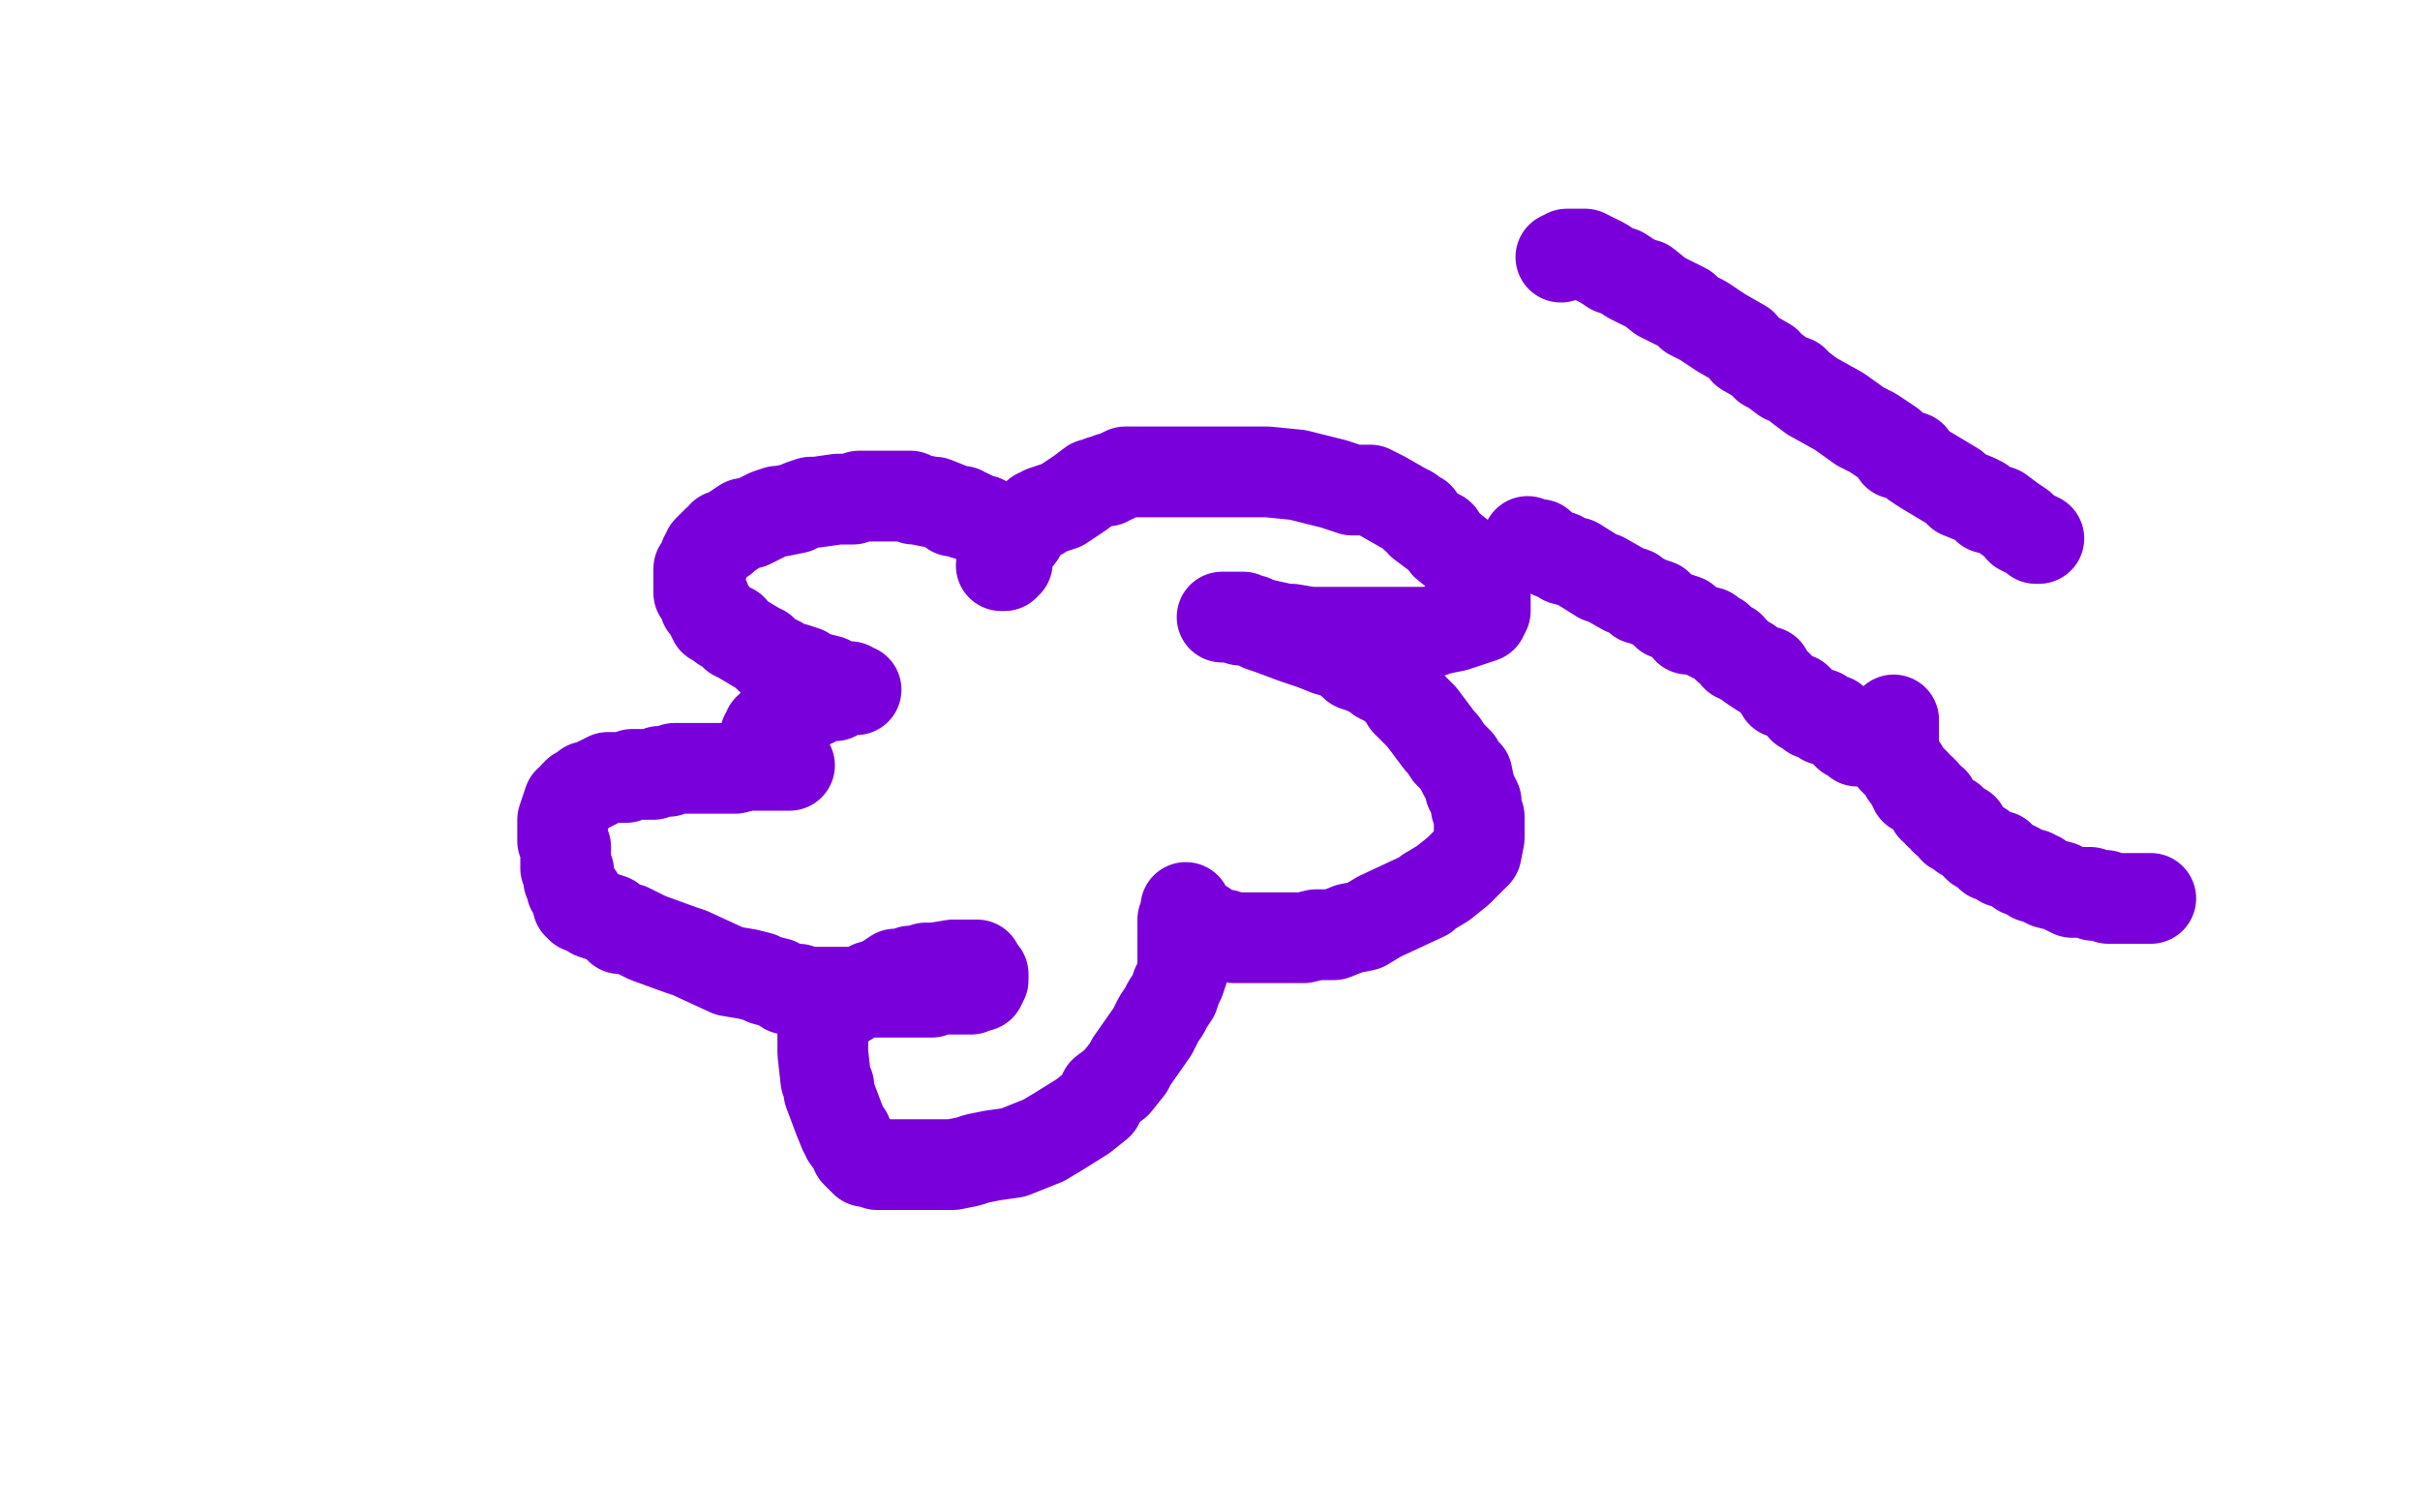 <?xml version="1.0" standalone="no"?>
<!DOCTYPE svg PUBLIC "-//W3C//DTD SVG 1.1//EN"
"http://www.w3.org/Graphics/SVG/1.1/DTD/svg11.dtd">

<svg width="800" height="500" version="1.1" xmlns="http://www.w3.org/2000/svg" xmlns:xlink="http://www.w3.org/1999/xlink" style="stroke-antialiasing: false"><desc>This SVG has been created on https://colorillo.com/</desc><rect x='0' y='0' width='800' height='500' style='fill: rgb(255,255,255); stroke-width:0' /><polyline points="281,227 280,227 280,227 278,227 278,227 277,227 277,227 275,226 275,226 274,225 274,225 270,224 270,224 268,224 268,224 266,222 266,222 263,221 263,221 261,221 258,219 256,218 254,217 252,215 250,214 245,211 243,210 242,208 239,207 238,206 236,205 235,203 235,202 233,200 233,198 232,196 231,196 231,194 231,193 231,192 231,190 231,188 232,187 233,185 233,184 234,183 234,182 236,180 237,179 239,178 239,177 240,177 246,173 247,173 248,173 252,171 254,170 257,169 258,169 263,168 265,167 268,166 270,166 277,165 279,165 282,165 284,164 287,164 289,164 292,164 295,164 296,164 297,164 298,164 301,164 302,165 303,165 308,166 309,166 314,168 315,169 318,169 319,170 320,170 322,171 324,172 325,172 327,173 327,174 328,174 329,174 329,175 330,175 330,177 331,177 332,178 333,179 333,180 333,182 333,183 333,185 333,186 332,186 332,187 331,187 332,186 332,185 332,184 333,183 334,181 334,180 335,179 336,178 337,177 337,175 339,173 341,172 342,171 343,170 344,170 345,169 348,168 351,167 357,163 361,160 362,160 364,159 366,159 367,158 368,158 370,157 372,156 374,156 376,156 381,156 386,156 390,156 393,156 395,156 397,156 400,156 403,156 406,156 410,156 415,156 419,156 429,157 441,160 444,161 447,162 452,162 453,162 457,164 464,168 466,169 468,171 469,171 470,173 474,176 476,177 478,180 483,184 485,186 487,189 488,191 488,192 489,194 491,197 491,198 491,200 491,202 490,204 487,205 484,206 481,207 476,208 473,209 459,209 453,209 448,209 443,209 437,209 433,209 427,208 425,208 416,206 414,205 413,205 410,205 407,204 406,204 405,204 404,204 405,204 407,204 411,204 413,205 417,207 420,208 428,211 431,212 434,213 439,215 443,216 447,219 448,220 451,221 455,223 456,224 458,225 460,226 461,227 464,230 465,232 467,234 470,237 476,245 477,246 479,249 480,250 482,252 484,256 485,256 486,261 487,263 488,265 488,267 489,270 489,272 489,273 489,274 489,277 488,282 486,284 485,285 483,287 482,288 477,292 472,295 471,296 456,303 451,306 446,307 441,309 435,309 431,310 427,310 423,310 414,310 410,310 408,310 405,309 403,309 400,308 399,308 398,306 396,306 394,304 393,304 393,303 392,303 392,302 392,301 392,300 392,301 392,302 392,304 391,304 391,307 391,308 391,310 391,312 391,315 391,316 391,318 391,321 390,324 389,326 388,329 386,332 385,334 383,337 381,341 374,351 373,353 369,358 365,361 363,365 358,369 350,374 345,377 335,381 328,382 323,383 320,384 315,385 311,385 305,385 303,385 300,385 293,385 290,385 287,384 286,384 285,383 284,382 283,381 283,380 280,376 280,375 279,374 277,369 274,361 274,359 273,357 272,348 272,346 272,344 272,341 272,340 273,338 274,337 275,335 277,333 278,332 280,331 286,327 288,326 289,326 293,324 296,322 299,322 301,321 304,321 306,320 309,320 315,319 318,319 320,319 321,319 322,319 323,319 324,321 325,322 325,323 325,324 324,326 323,326 322,326 321,327 318,327 314,327 311,327 310,327 308,328 304,328 298,328 294,328 291,328 287,328 285,328 282,328 279,328 276,328 274,328 265,328 264,327 260,327 257,325 253,324 251,323 247,322 241,321 228,315 225,314 214,310 208,307 205,307 202,304 196,302 195,301 192,300 192,299 191,299 191,296 190,295 189,294 189,293 188,291 188,288 187,287 187,286 187,283 187,280 186,278 186,275 186,274 186,271 188,265 189,265 190,263 191,262 193,261 194,260 195,260 199,258 201,257 202,257 205,257 207,257 209,256 210,256 213,256 215,256 216,256 218,255 221,255 223,254 228,254 231,254 234,254 236,254 240,254 243,254 247,253 248,253 250,253 251,253 254,253 256,253 257,253 259,253 260,253 261,253 260,253 259,253 258,253 257,252 256,252 256,251 255,251 255,250 253,249 253,248 253,247 253,246 253,244 253,243 254,242 254,241 255,241 256,239 257,238 258,237 258,236 259,236 261,234 262,234 263,233 264,233 265,233 266,233 267,233 268,232 269,232 270,231 271,231 273,230 274,230 276,230 277,229 279,228 280,228 281,228 282,228 283,228" style="fill: none; stroke: #7a00db; stroke-width: 30; stroke-linejoin: round; stroke-linecap: round; stroke-antialiasing: false; stroke-antialias: 0; opacity: 1.0"/>
<polyline points="516,85 518,84 518,84 521,84 521,84 523,84 523,84 524,84 524,84 530,87 530,87 533,89 533,89 536,90 536,90 539,92 539,92 543,94 543,94 544,94 544,94 549,98 555,101 557,102 559,104 563,106 566,108 569,110 576,114 577,116 584,120 584,121 586,122 590,125 593,126 595,128 599,131 608,136 615,141 619,143 625,147 627,150 632,151 633,153 636,155 641,158 646,161 648,163 653,165 655,166 657,168 661,169 665,172 668,174 668,175 672,177 673,178 674,178" style="fill: none; stroke: #7a00db; stroke-width: 30; stroke-linejoin: round; stroke-linecap: round; stroke-antialiasing: false; stroke-antialias: 0; opacity: 1.0"/>
<polyline points="505,179 507,180 507,180 509,180 509,180 510,181 510,181 513,183 513,183 516,184 516,184 517,185 517,185 521,186 521,186 529,191 529,191 530,191 530,191 537,195 537,195 540,196 540,196 542,198 542,198 543,198 545,199 548,200 550,202 551,203 557,205 558,208 561,208 565,209 565,210 567,211 568,211 570,213 571,214 572,214 574,217 575,217 576,218 578,219 579,220 582,222 583,222 584,222 584,223 585,224 586,225 587,226 588,227 589,229 590,229 593,231 594,231 595,232 596,234 597,234 599,235 599,236 600,236 602,236 603,238 604,238 605,238 606,238 607,239 608,240 609,241 610,242 611,243 612,243 613,244 614,245 615,245 616,245" style="fill: none; stroke: #7a00db; stroke-width: 30; stroke-linejoin: round; stroke-linecap: round; stroke-antialiasing: false; stroke-antialias: 0; opacity: 1.0"/>
<polyline points="626,238 626,239 626,239 626,240 626,240 626,241 626,241 626,242 626,242 626,243 626,243 626,245 626,245 626,246 626,246 626,247 626,247 626,248 626,248 626,249 626,250 626,251 627,252 628,253 629,254 630,256 631,257 632,258 632,259 633,259 633,261 635,261 635,262 636,262 636,263 637,264 638,265 639,265 639,267 641,268 641,269 642,269 643,271 645,271 646,274 649,274 649,276 650,276 652,278 654,280 655,280 658,283 661,283 662,285 663,285 667,287 668,288 672,289 672,290 674,290 675,291 677,292 681,293 683,294 685,295 686,295 688,295 690,295 691,295 692,296 696,296 697,297 698,297 701,297 703,297 705,297 706,297 707,297 709,297 711,297" style="fill: none; stroke: #7a00db; stroke-width: 30; stroke-linejoin: round; stroke-linecap: round; stroke-antialiasing: false; stroke-antialias: 0; opacity: 1.0"/>
</svg>
